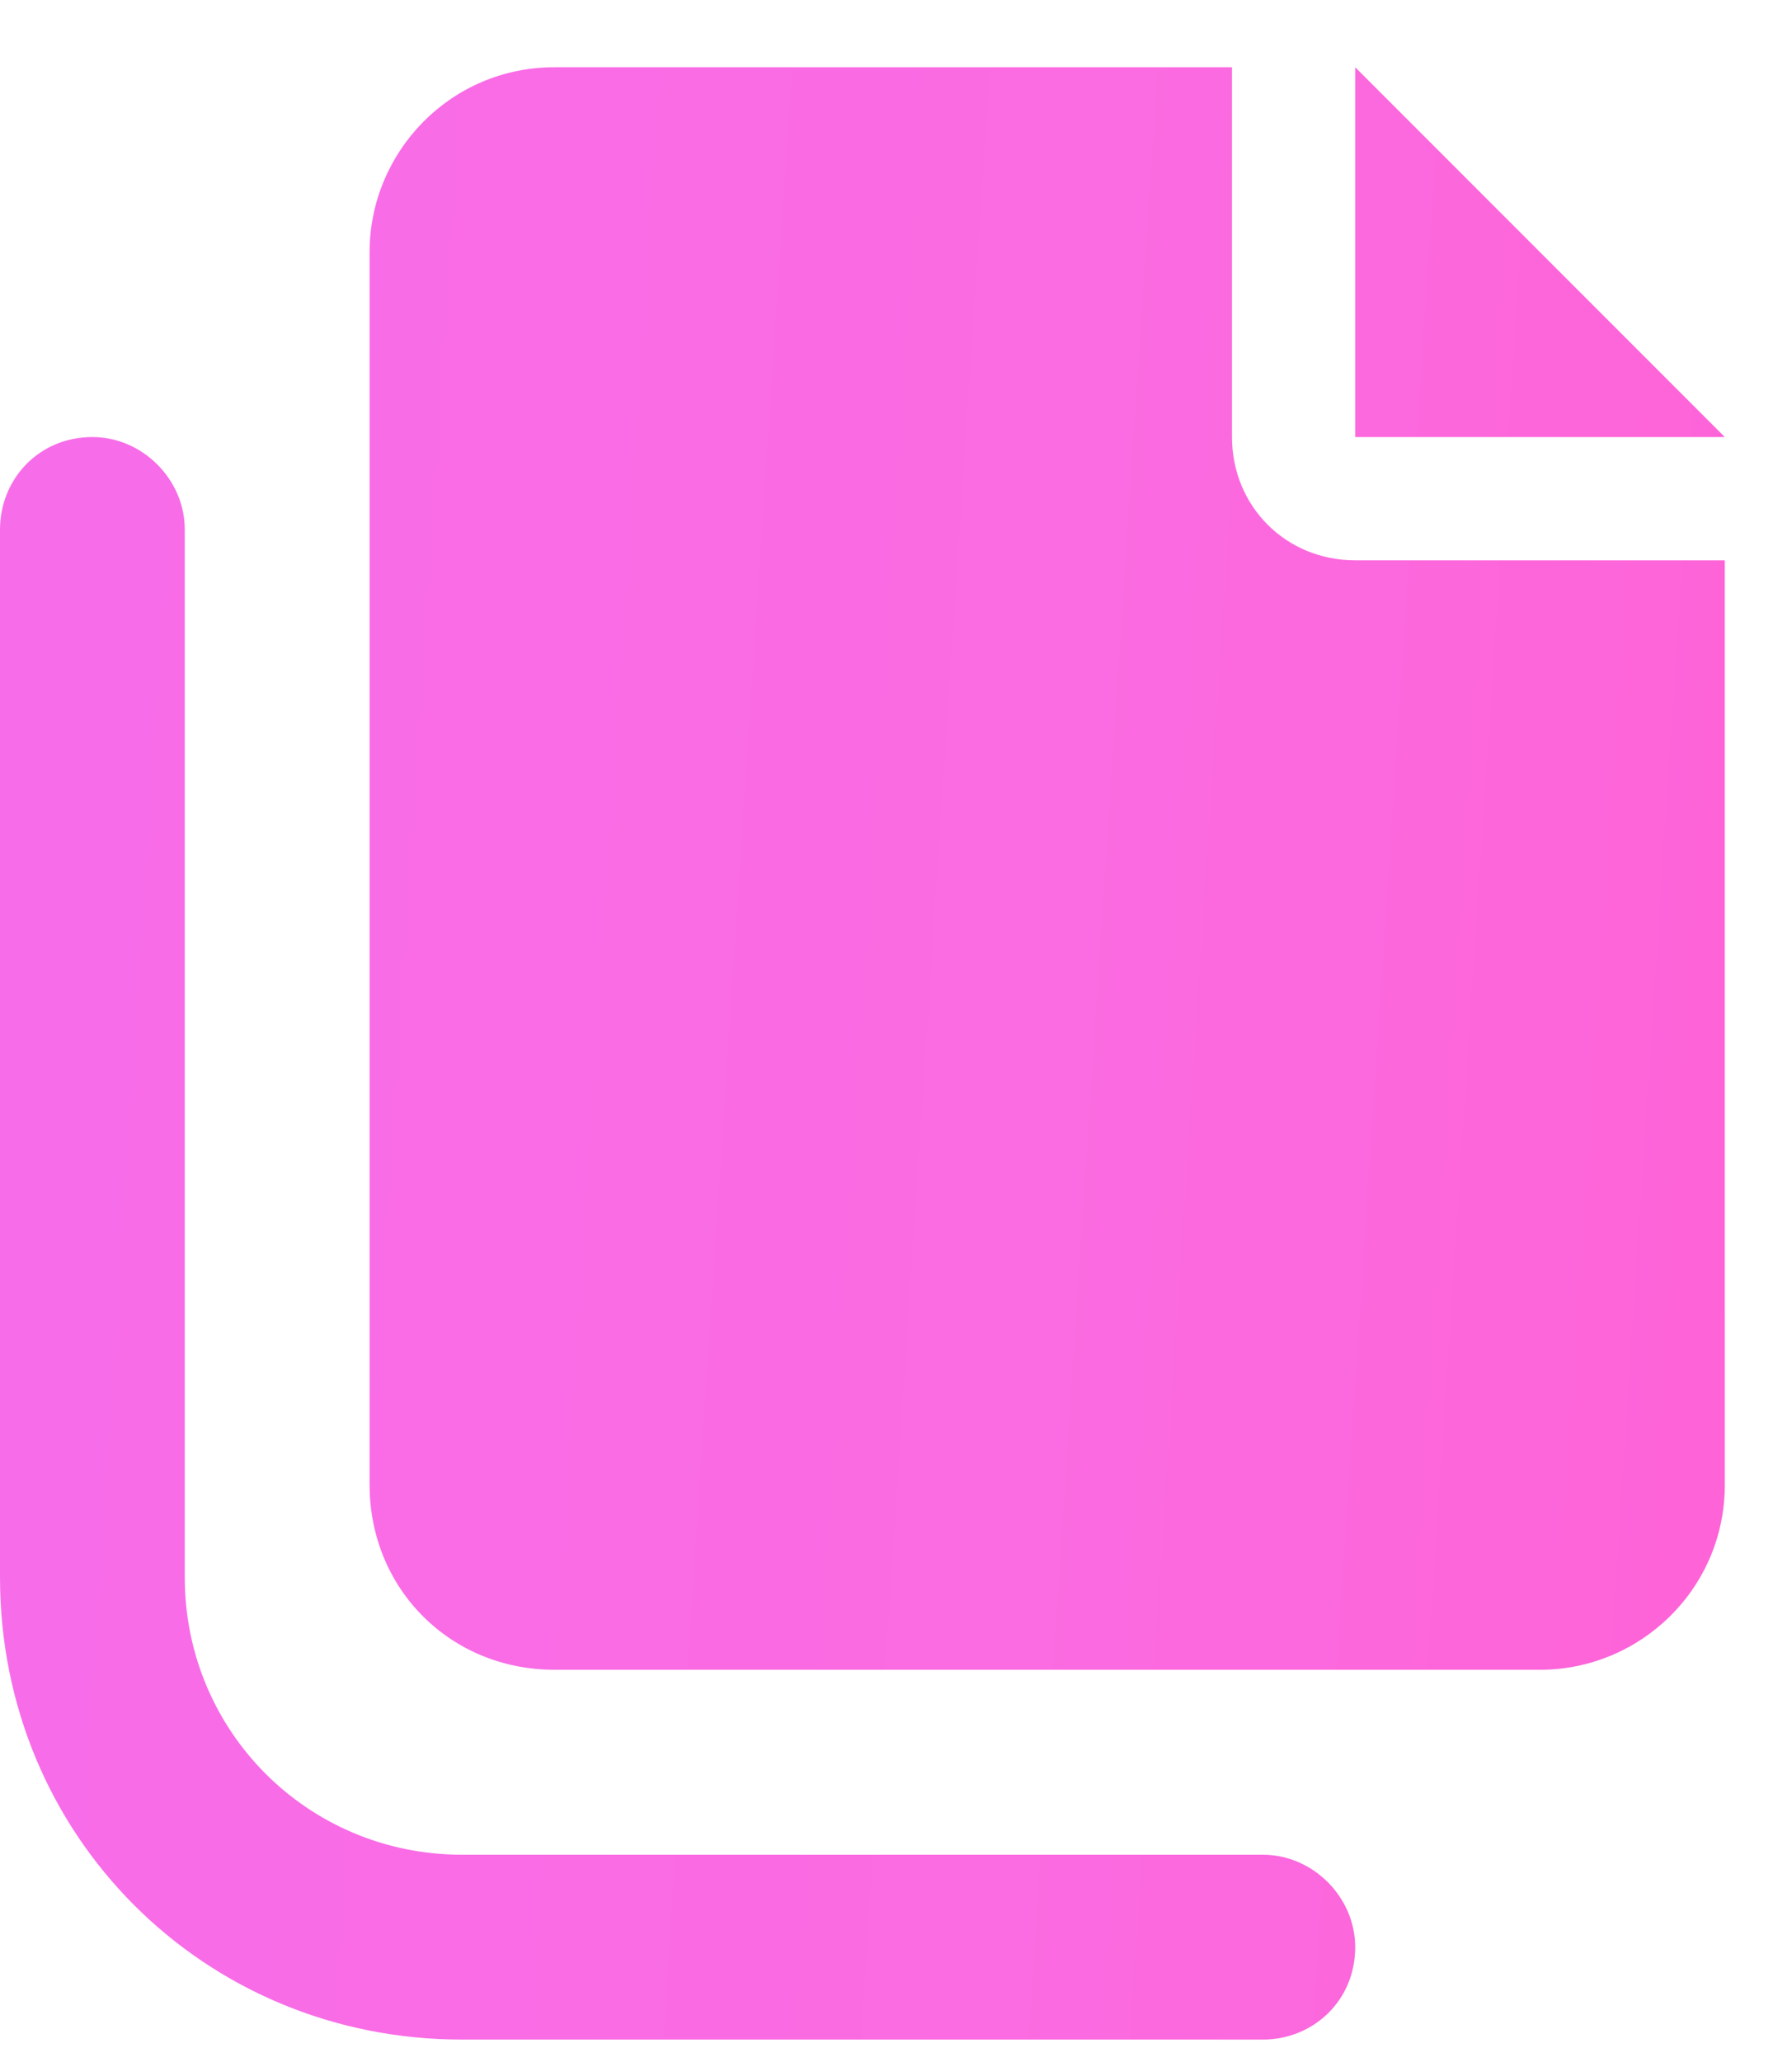<?xml version="1.0" encoding="UTF-8"?> <svg xmlns="http://www.w3.org/2000/svg" width="20" height="23" viewBox="0 0 20 23" fill="none"><path d="M15.125 0.75L19.25 4.875H15.125V0.75ZM13.75 4.875C13.75 5.648 14.352 6.25 15.125 6.25H19.25V16.562C19.25 17.723 18.305 18.625 17.188 18.625H6.188C5.027 18.625 4.125 17.723 4.125 16.562V2.812C4.125 1.695 5.027 0.75 6.188 0.75H13.75V4.875ZM14.094 22.75C14.652 22.75 15.125 22.32 15.125 21.719C15.125 21.16 14.652 20.688 14.094 20.688H5.156C3.438 20.688 2.062 19.312 2.062 17.594V5.906C2.062 5.348 1.59 4.875 1.031 4.875C0.43 4.875 0 5.348 0 5.906V17.594C0 20.473 2.277 22.75 5.156 22.75H14.094Z" fill="url(#paint0_linear_717_980)"></path><defs><linearGradient id="paint0_linear_717_980" x1="22.514" y1="19.021" x2="-3.277" y2="17.335" gradientUnits="userSpaceOnUse"><stop stop-color="#FF60D3"></stop><stop offset="0.432" stop-color="#FB6BE1"></stop><stop offset="1" stop-color="#F66DEB"></stop></linearGradient></defs></svg> 